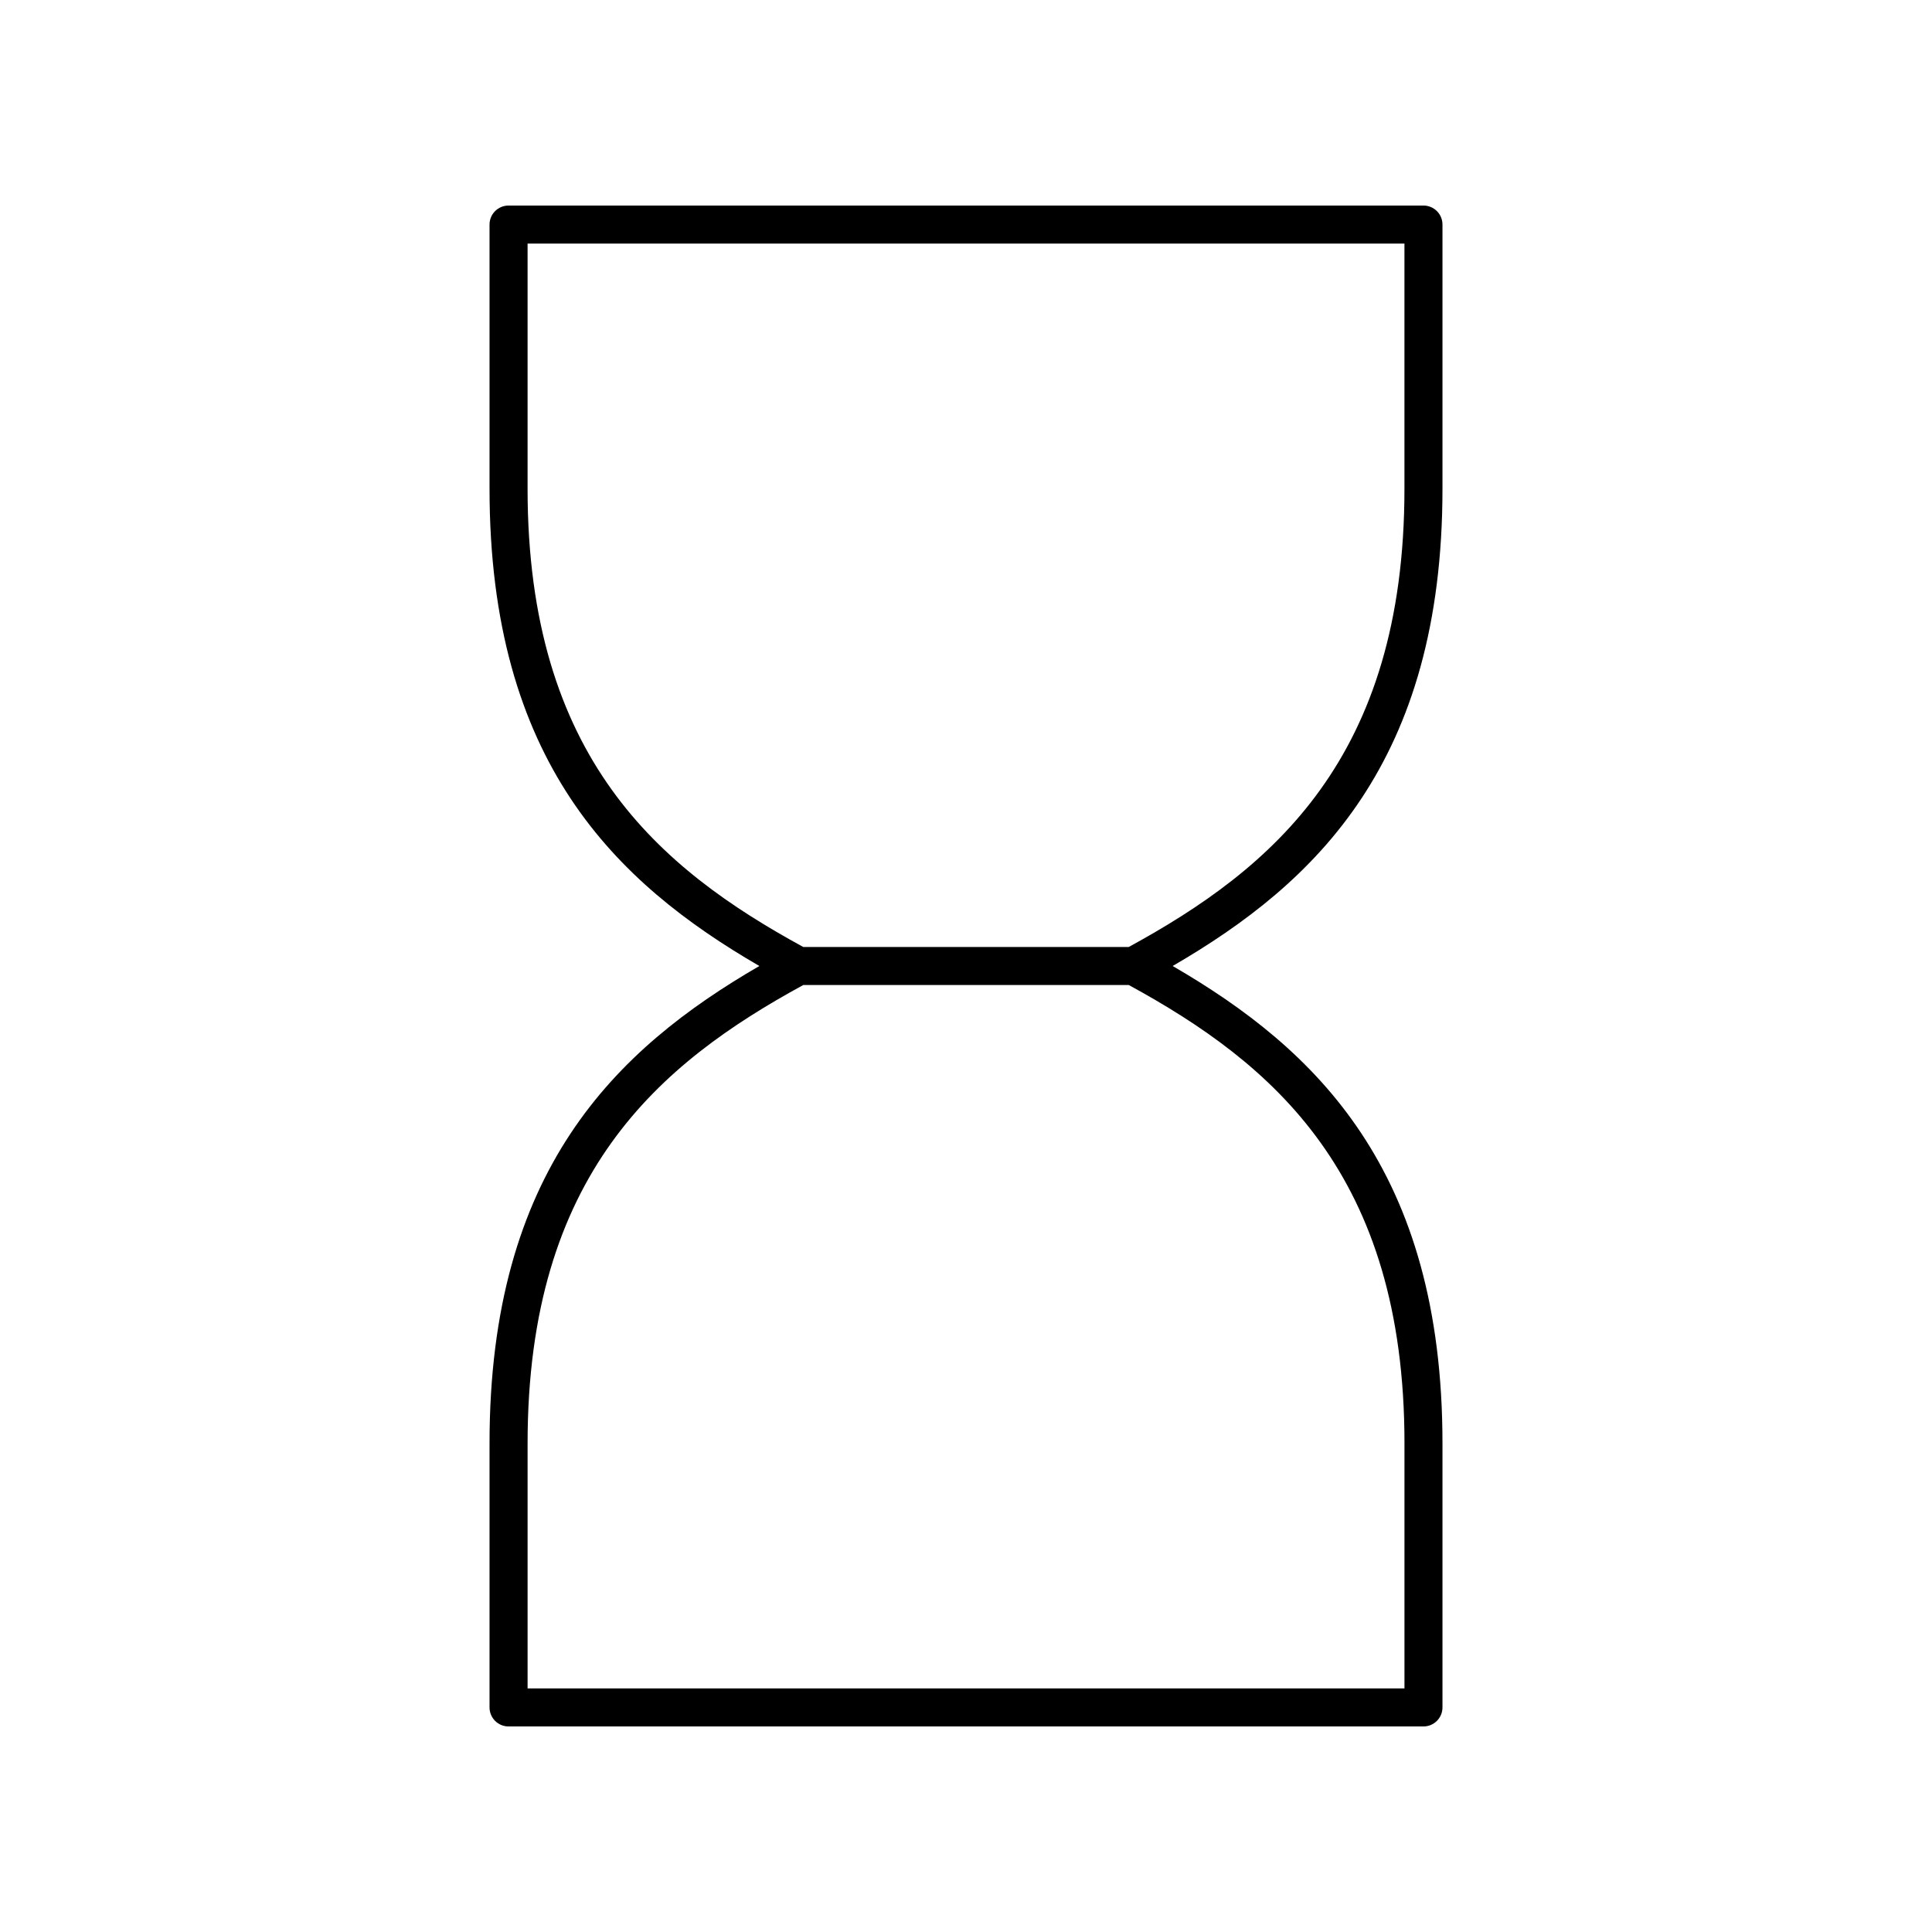<?xml version="1.0" encoding="UTF-8"?>
<!-- The Best Svg Icon site in the world: iconSvg.co, Visit us! https://iconsvg.co -->
<svg fill="#000000" width="800px" height="800px" version="1.1" viewBox="144 144 512 512" xmlns="http://www.w3.org/2000/svg">
 <path d="m526.27 273.5v-69.988c0-2.785-2.254-5.039-5.039-5.039h-242.46c-2.785 0-5.039 2.254-5.039 5.039v69.988c0 72.355 33.418 104.41 71.504 126.5-38.086 22.09-71.504 54.145-71.504 126.5v69.988c0 2.785 2.254 5.039 5.039 5.039h242.46c2.785 0 5.039-2.254 5.039-5.039v-69.988c0-72.352-33.418-104.41-71.504-126.5 38.086-22.094 71.504-54.145 71.504-126.5zm-10.074 253v64.949h-232.38v-64.949c0-71.379 34.973-100.68 73.059-121.46h86.262c38.09 20.777 73.062 50.082 73.062 121.46zm-73.062-131.54h-86.262c-38.086-20.777-73.059-50.082-73.059-121.46v-64.949h232.38v64.949c0 71.379-34.973 100.68-73.062 121.46z"/>
</svg>